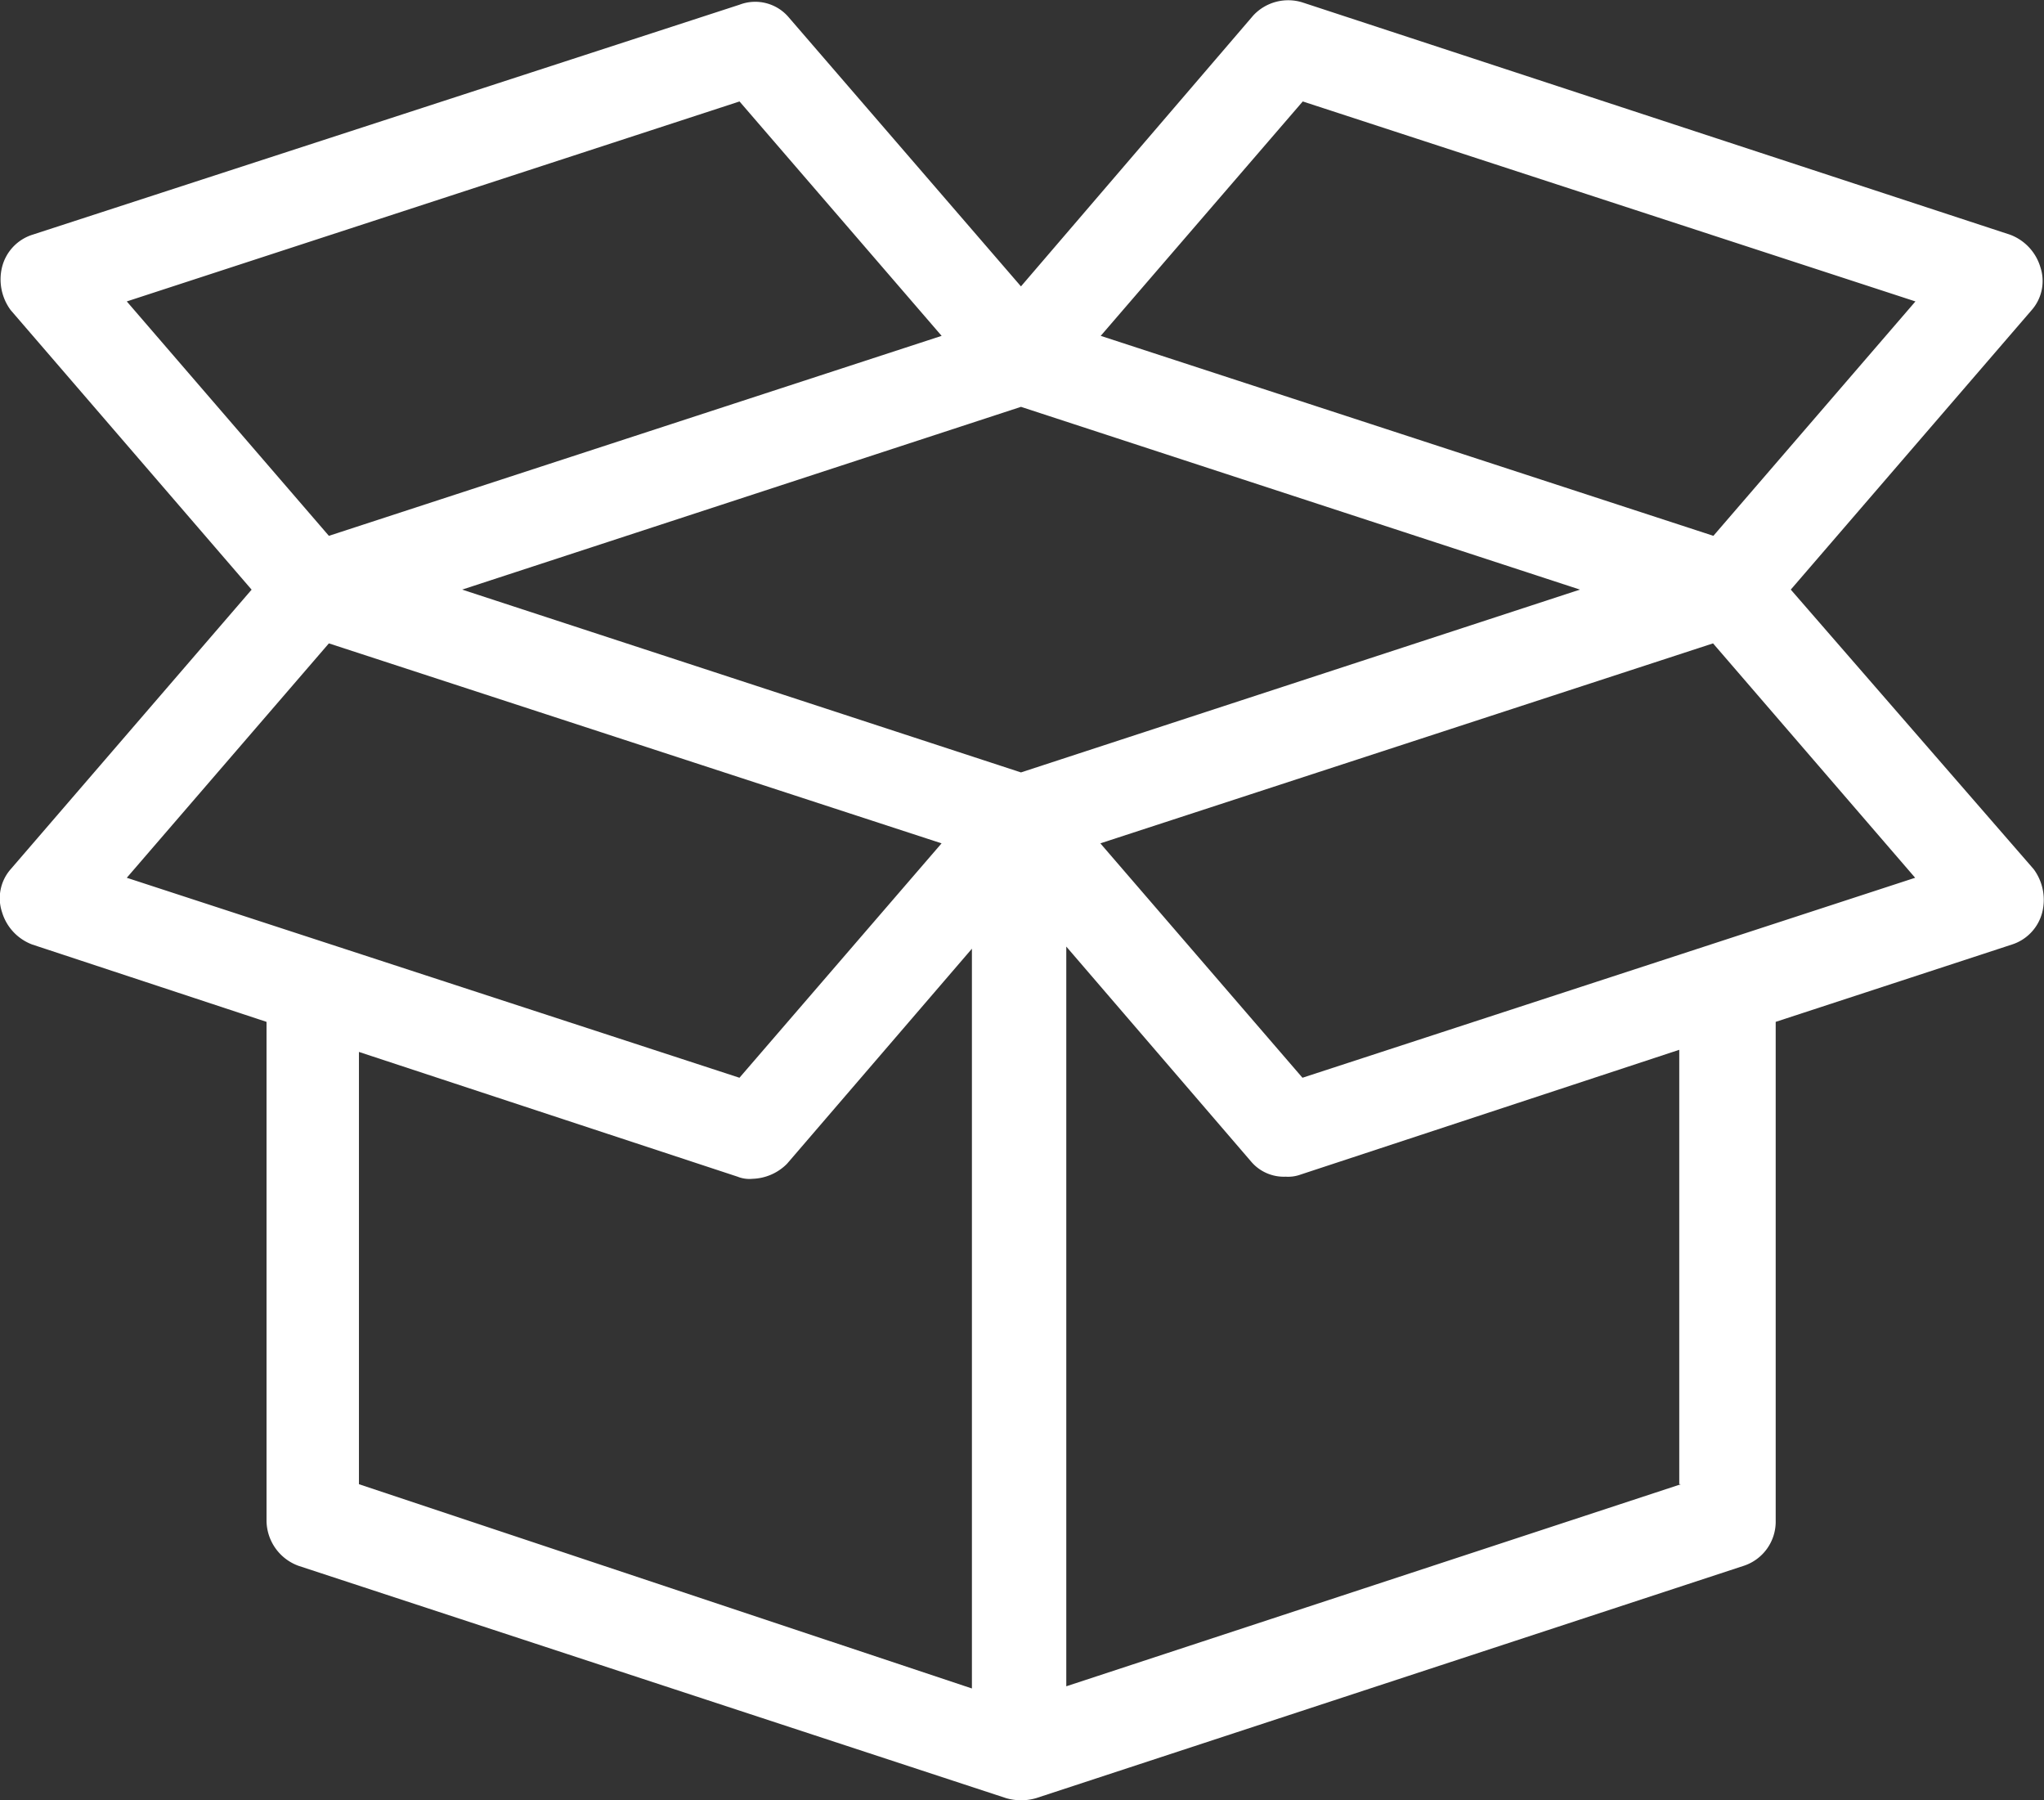 <svg xmlns="http://www.w3.org/2000/svg" viewBox="0 0 35.63 31.373"><rect x="0" y="0" width="35.63" height="31.373" fill="#333333" stroke="none"/><g data-name="Raggruppa 1014"><path fill="#ffffff" d="m31.216 10.275 4.2-4.872a.767.767 0 0 0 .15-.75.868.868 0 0 0-.525-.562L22.709.044a.831.831 0 0 0-.862.225l-4.05 4.722L13.753.307a.765.765 0 0 0-.862-.225L.561 4.092a.794.794 0 0 0-.525.562.9.9 0 0 0 .15.75l4.2 4.872-4.2 4.872a.767.767 0 0 0-.15.75.868.868 0 0 0 .525.562l4.085 1.348v8.694a.845.845 0 0 0 .562.787l12.329 4.047a.937.937 0 0 0 .525 0l12.329-4.047a.81.81 0 0 0 .562-.787v-8.694l4.122-1.349a.794.794 0 0 0 .525-.562.9.9 0 0 0-.15-.75Zm-23.16 0 9.741-3.185 9.744 3.185-9.744 3.186Zm14.653-8.507 10.68 3.485-3.522 4.085-10.68-3.485Zm-9.818 0 3.523 4.085L5.733 9.338 2.21 5.253Zm-7.158 9.444 10.68 3.485-3.523 4.085-10.68-3.485Zm.524 14.653v-7.533l6.6 2.174a.556.556 0 0 0 .262.037.884.884 0 0 0 .6-.262l3.223-3.748v12.892Zm23.047 0-10.717 3.522V16.496l3.223 3.748a.746.746 0 0 0 .6.262.638.638 0 0 0 .262-.037l6.6-2.174v7.57Zm-6.6-7.083-3.523-4.085 10.68-3.485 3.523 4.085Z" data-name="Tracciato 693"/></g></svg>